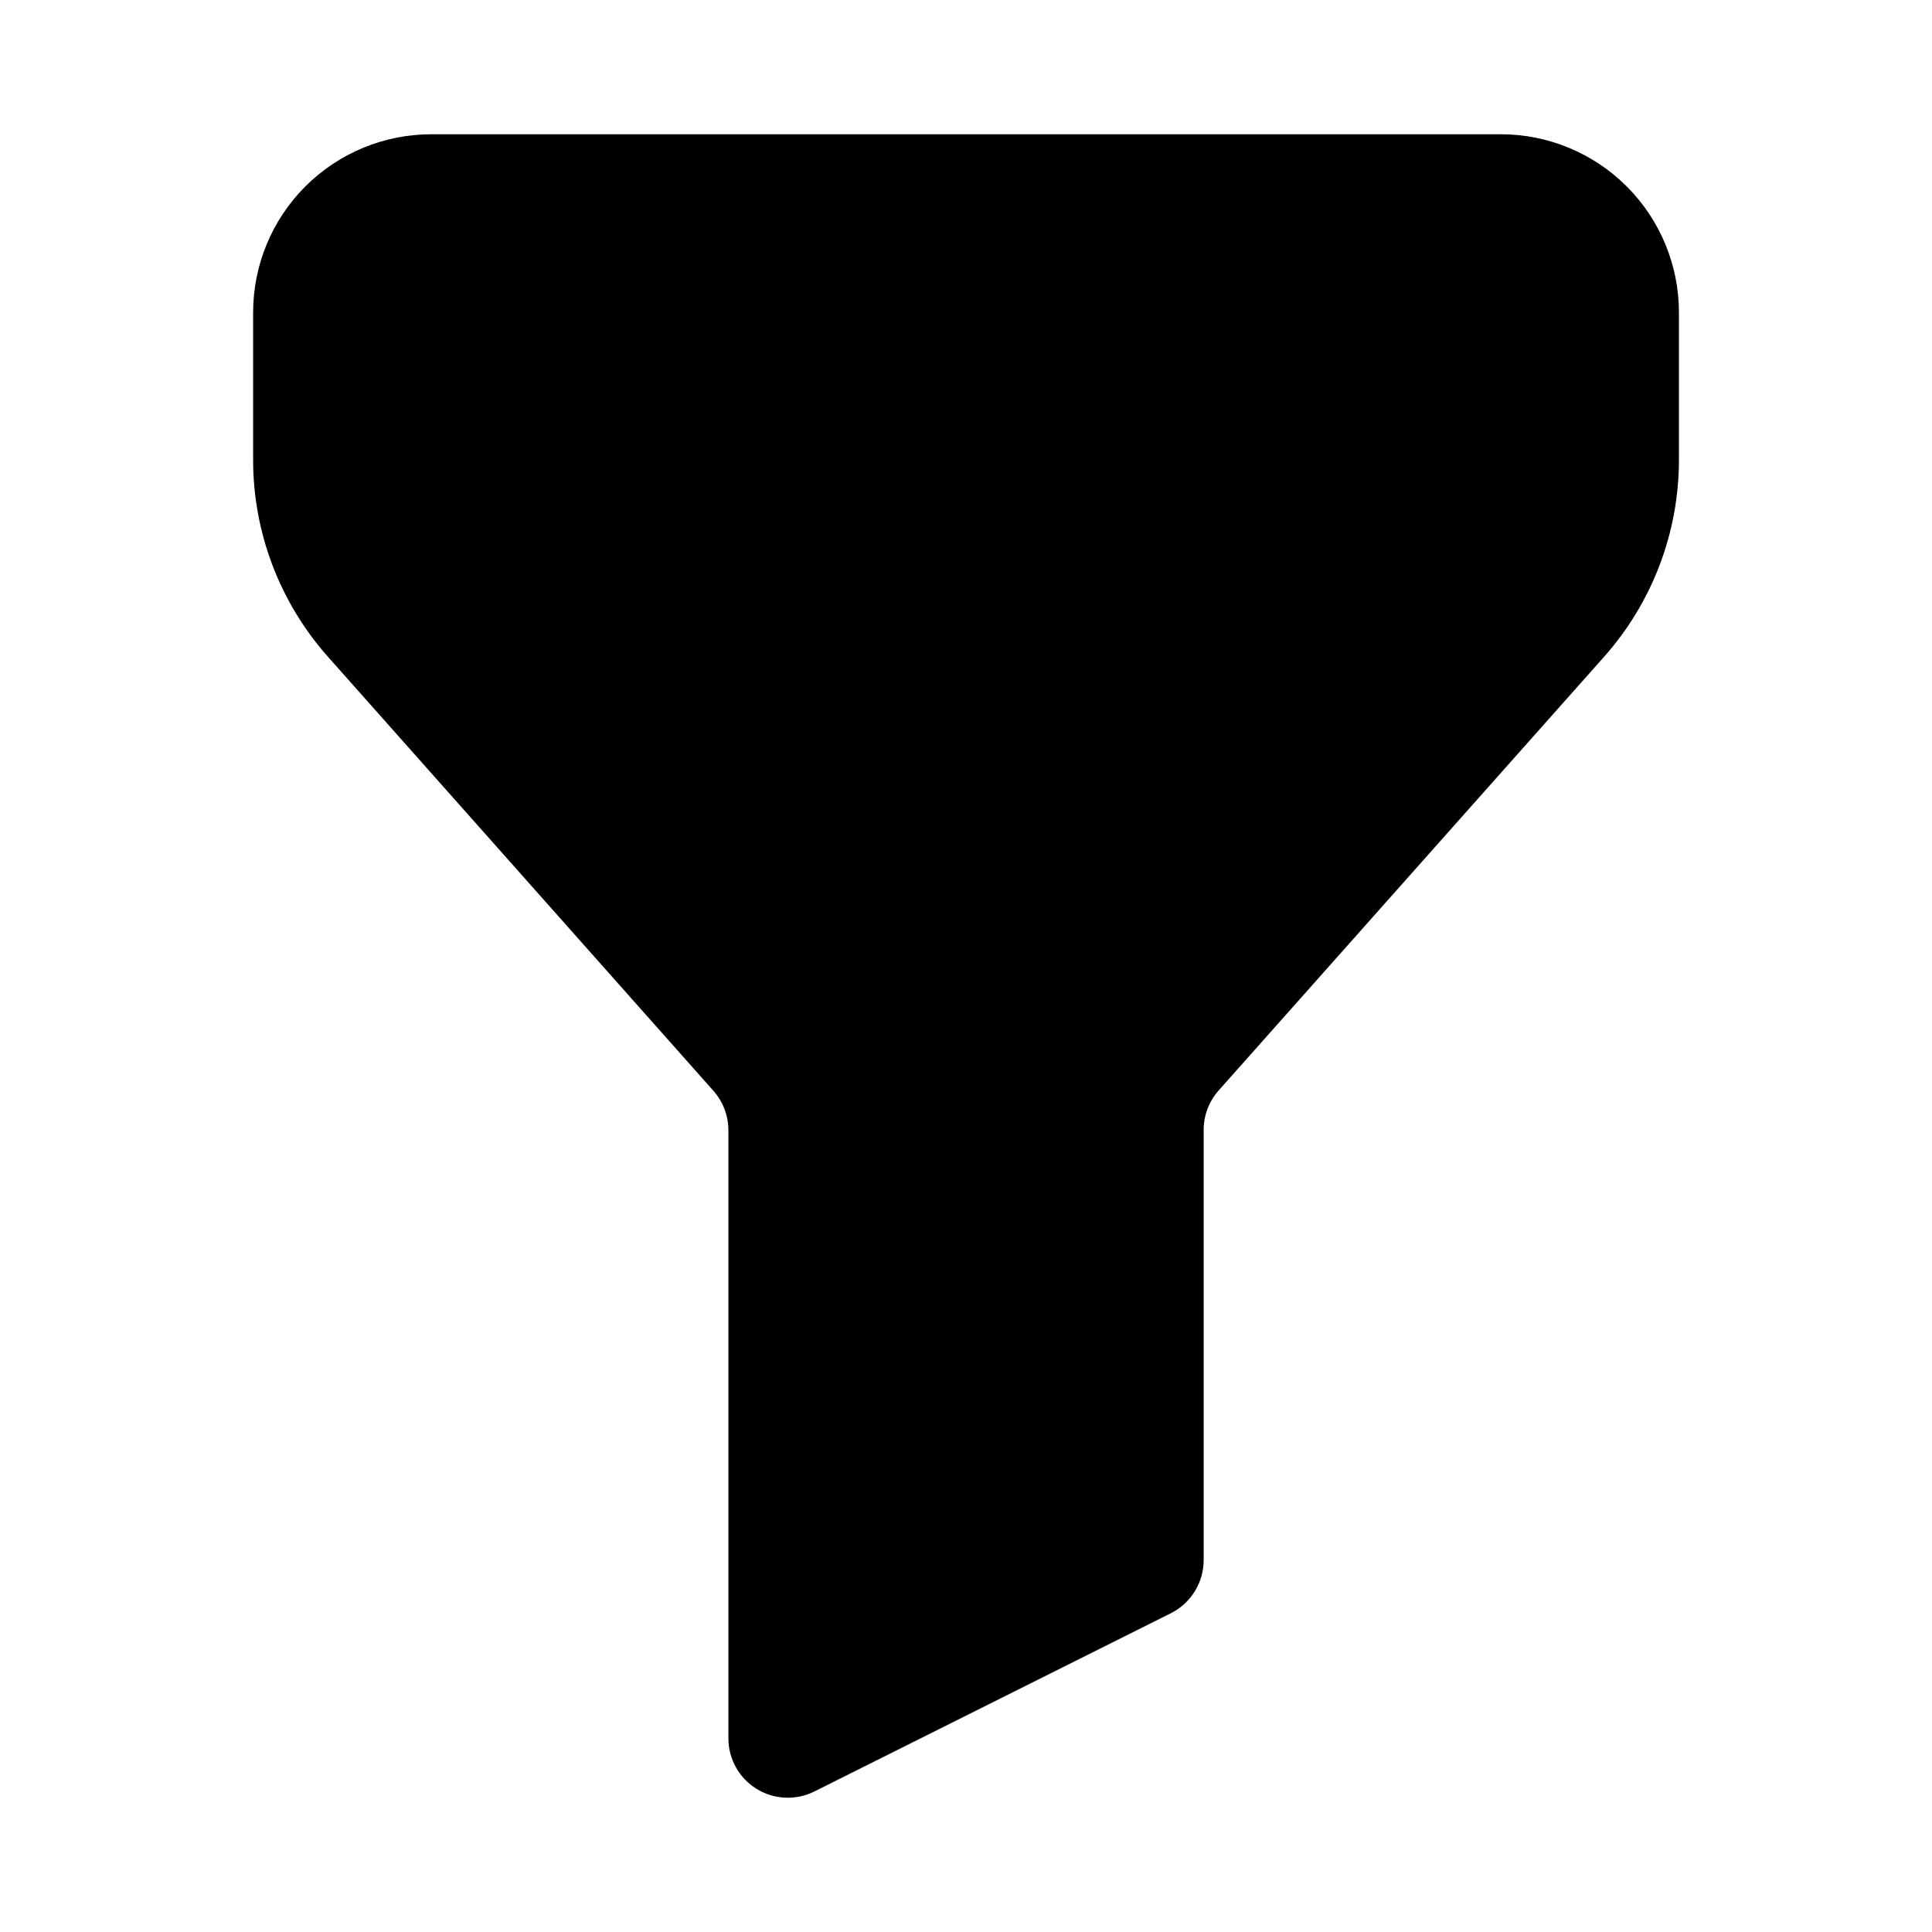 <?xml version="1.0" encoding="UTF-8"?>
<!-- Uploaded to: ICON Repo, www.svgrepo.com, Generator: ICON Repo Mixer Tools -->
<svg fill="#000000" width="800px" height="800px" version="1.1" viewBox="144 144 512 512" xmlns="http://www.w3.org/2000/svg">
 <path d="m541.7 179.58h-283.39c-12.527 0-24.539 4.977-33.398 13.832-8.855 8.859-13.832 20.875-13.832 33.398v39.031c-0.012 19.281 7.074 37.891 19.898 52.285l102.07 114.93v0.004c2.566 2.883 3.984 6.609 3.984 10.469v161.14c-0.004 5.457 2.82 10.527 7.461 13.395 4.641 2.871 10.438 3.137 15.32 0.695l94.465-47.23c2.617-1.309 4.816-3.32 6.356-5.809 1.539-2.488 2.352-5.359 2.352-8.285v-113.97c-0.008-3.859 1.406-7.586 3.965-10.473l102.09-114.87c12.82-14.398 19.902-33.004 19.898-52.285v-39.031c0-12.523-4.977-24.539-13.832-33.398-8.859-8.855-20.871-13.832-33.398-13.832z"/>
</svg>